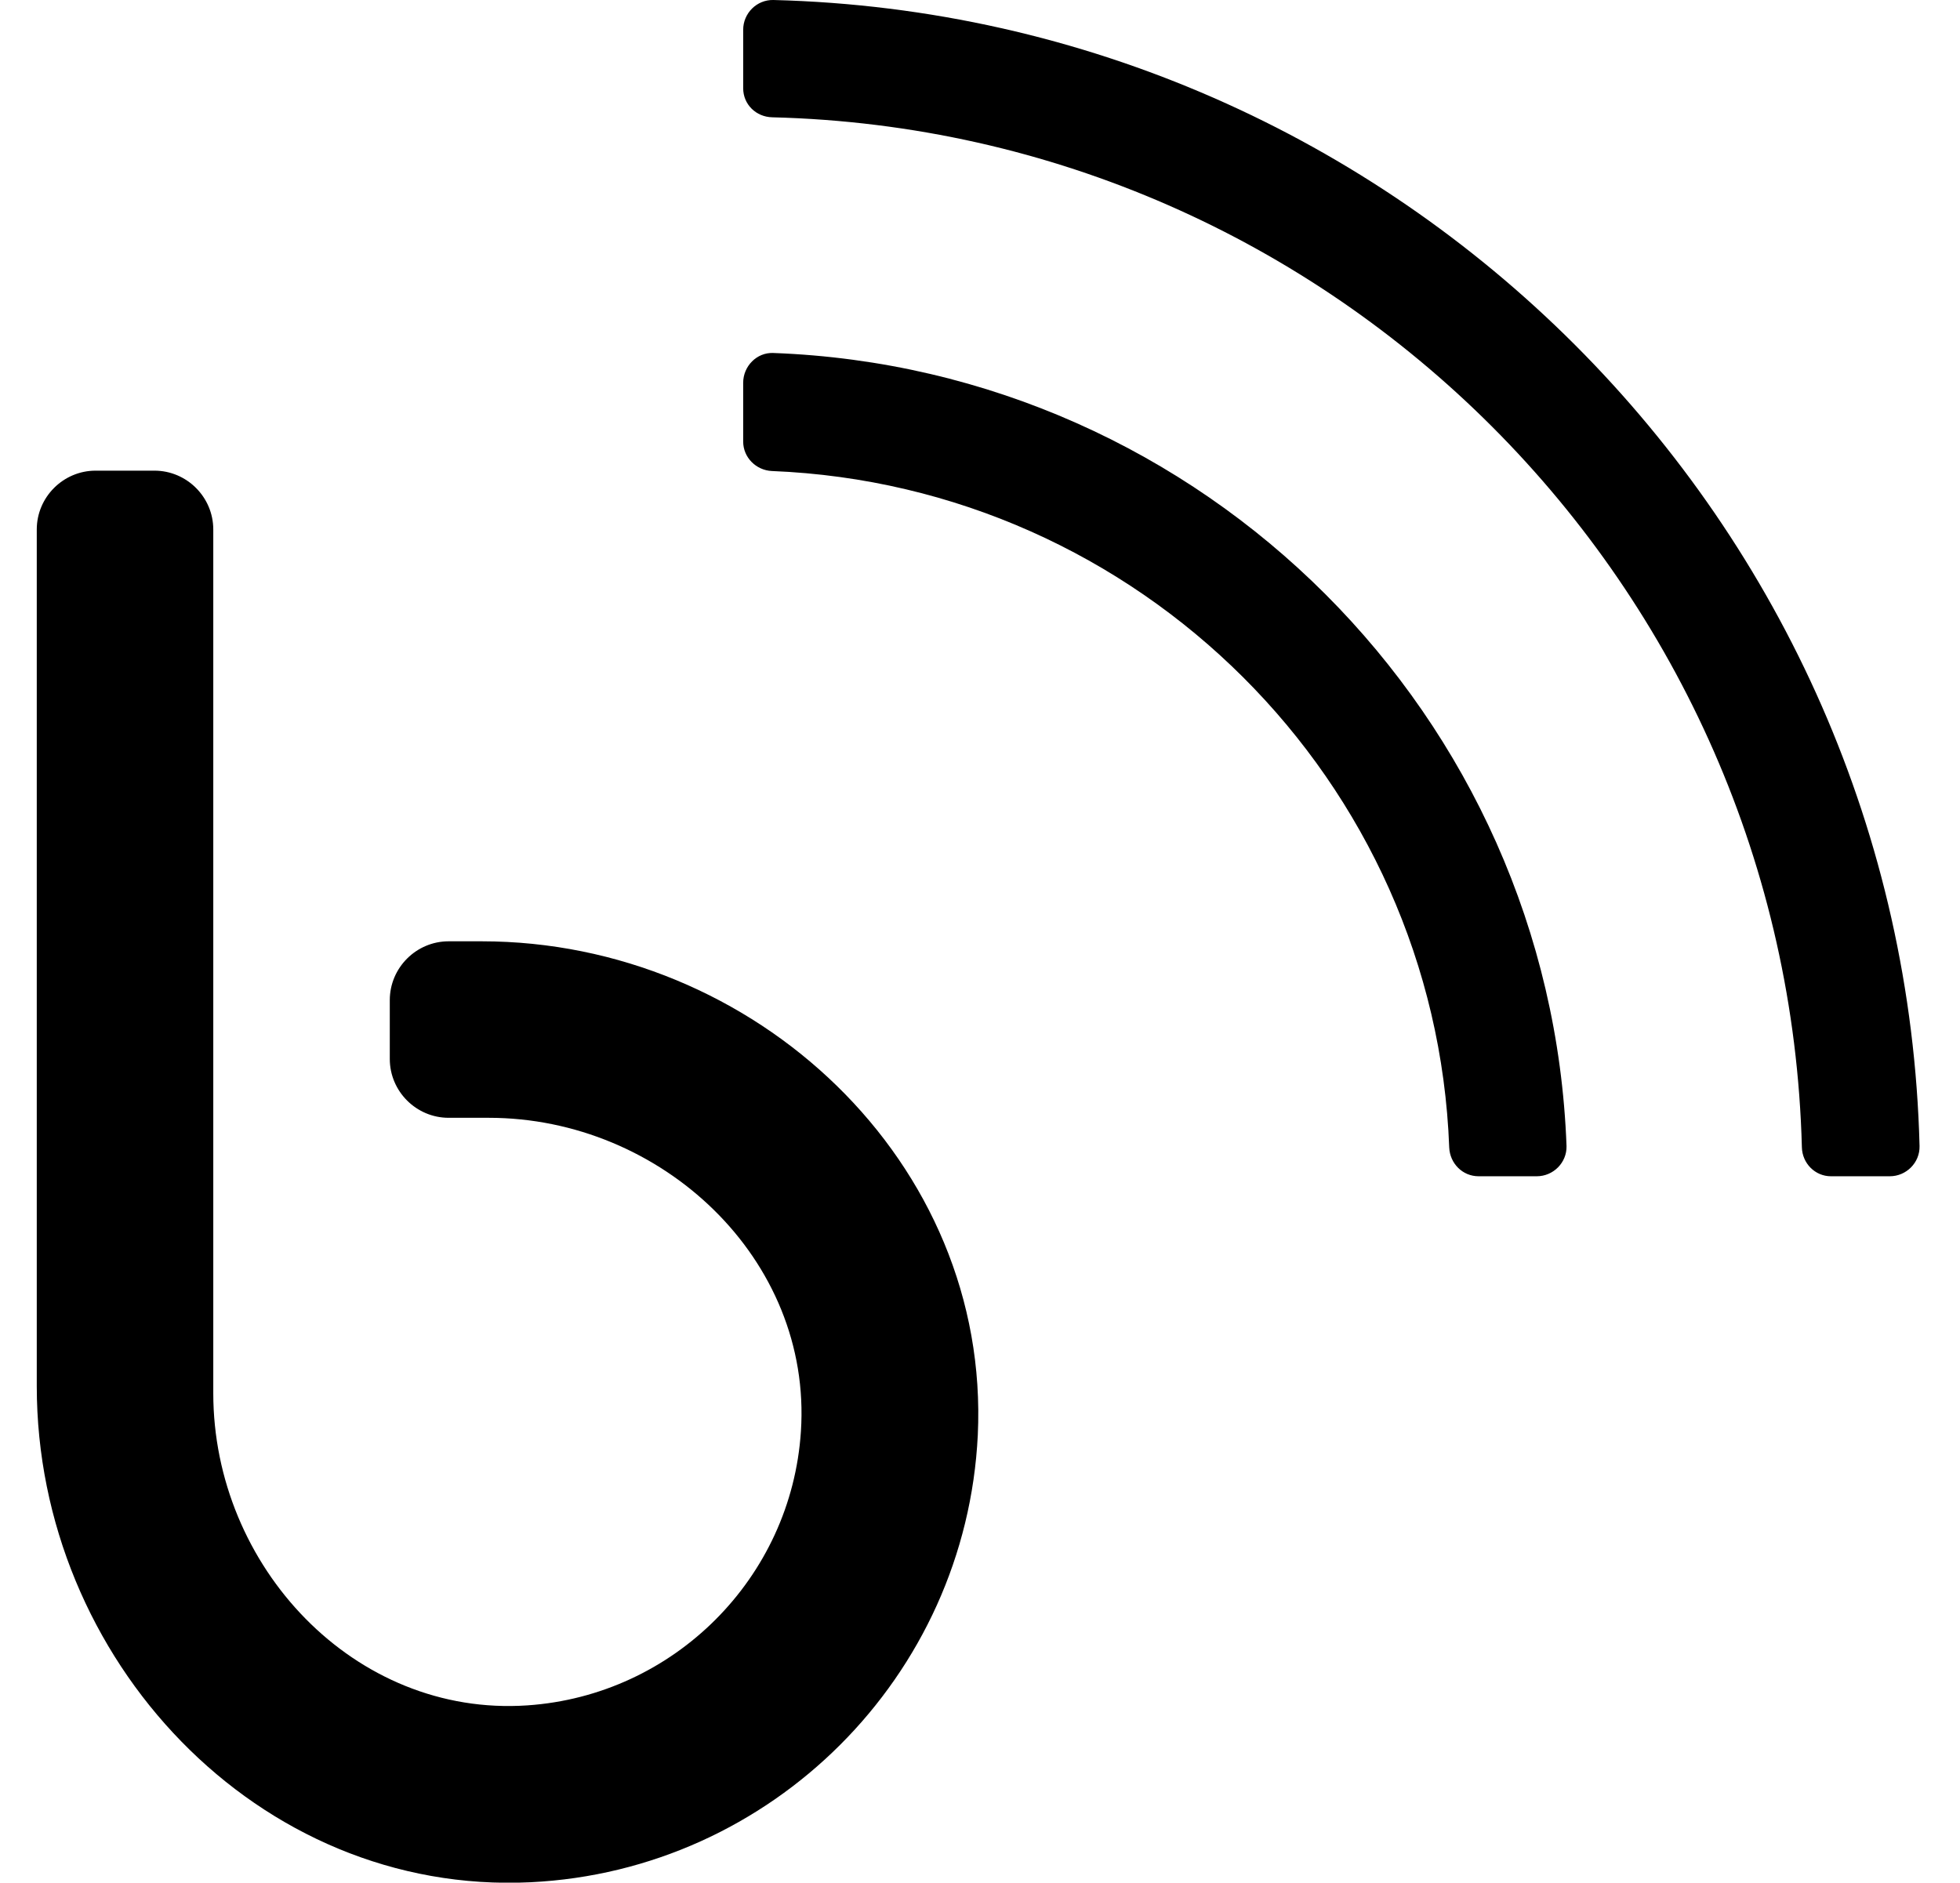 <?xml version="1.0" standalone="no"?>
<!DOCTYPE svg PUBLIC "-//W3C//DTD SVG 1.1//EN" "http://www.w3.org/Graphics/SVG/1.1/DTD/svg11.dtd" >
<svg xmlns="http://www.w3.org/2000/svg" xmlns:xlink="http://www.w3.org/1999/xlink" version="1.1" viewBox="-10 0 533 512">
   <path fill="currentColor"
d="M200.3 0c169.9 4.3 307.4 141.8 311.7 311.7c0.1 4.5 -3.6 8.2 -8.1 8.2h-16c-4.301 0 -7.801 -3.5 -7.9 -7.9c-4 -152.8 -127.2 -276.3 -280 -280.1c-4.4 -0.101 -7.9 -3.5 -7.9 -7.9v-15.9
c0 -4.5 3.7 -8.199 8.2 -8.1zM200.3 96c117 4.3 211.4 98.7 215.7 215.7c0.1 4.5 -3.6 8.2 -8.1 8.2h-15.801c-4.399 0 -7.8 -3.5 -8 -7.801c-3.699 -99.8 -84.399 -180 -184.199 -184
c-4.301 -0.199 -7.801 -3.699 -7.801 -8v-16c0 -4.5 3.7 -8.3 8.2 -8.1zM121 256c74.2 0 138.4 60.1 134.9 134.3c-3.2 65.601 -56 118.4 -121.601 121.601c-74.2 3.6 -134.3 -60.7 -134.3 -134.9v-233
c0 -8.8 7.2 -16 16 -16h16c8.8 0 16 7.2 16 16v234.9c0 47.1 38.4 88.1 85.4 84.899c39.8 -2.7 71.8 -34.6 74.399 -74.5c3.101 -46.899 -37.899 -85.3 -84.899 -85.3h-10.9c-8.8 0 -16 -7.2 -16 -16v-16
c0 -8.8 7.2 -16 16 -16h9z" />
</svg>

